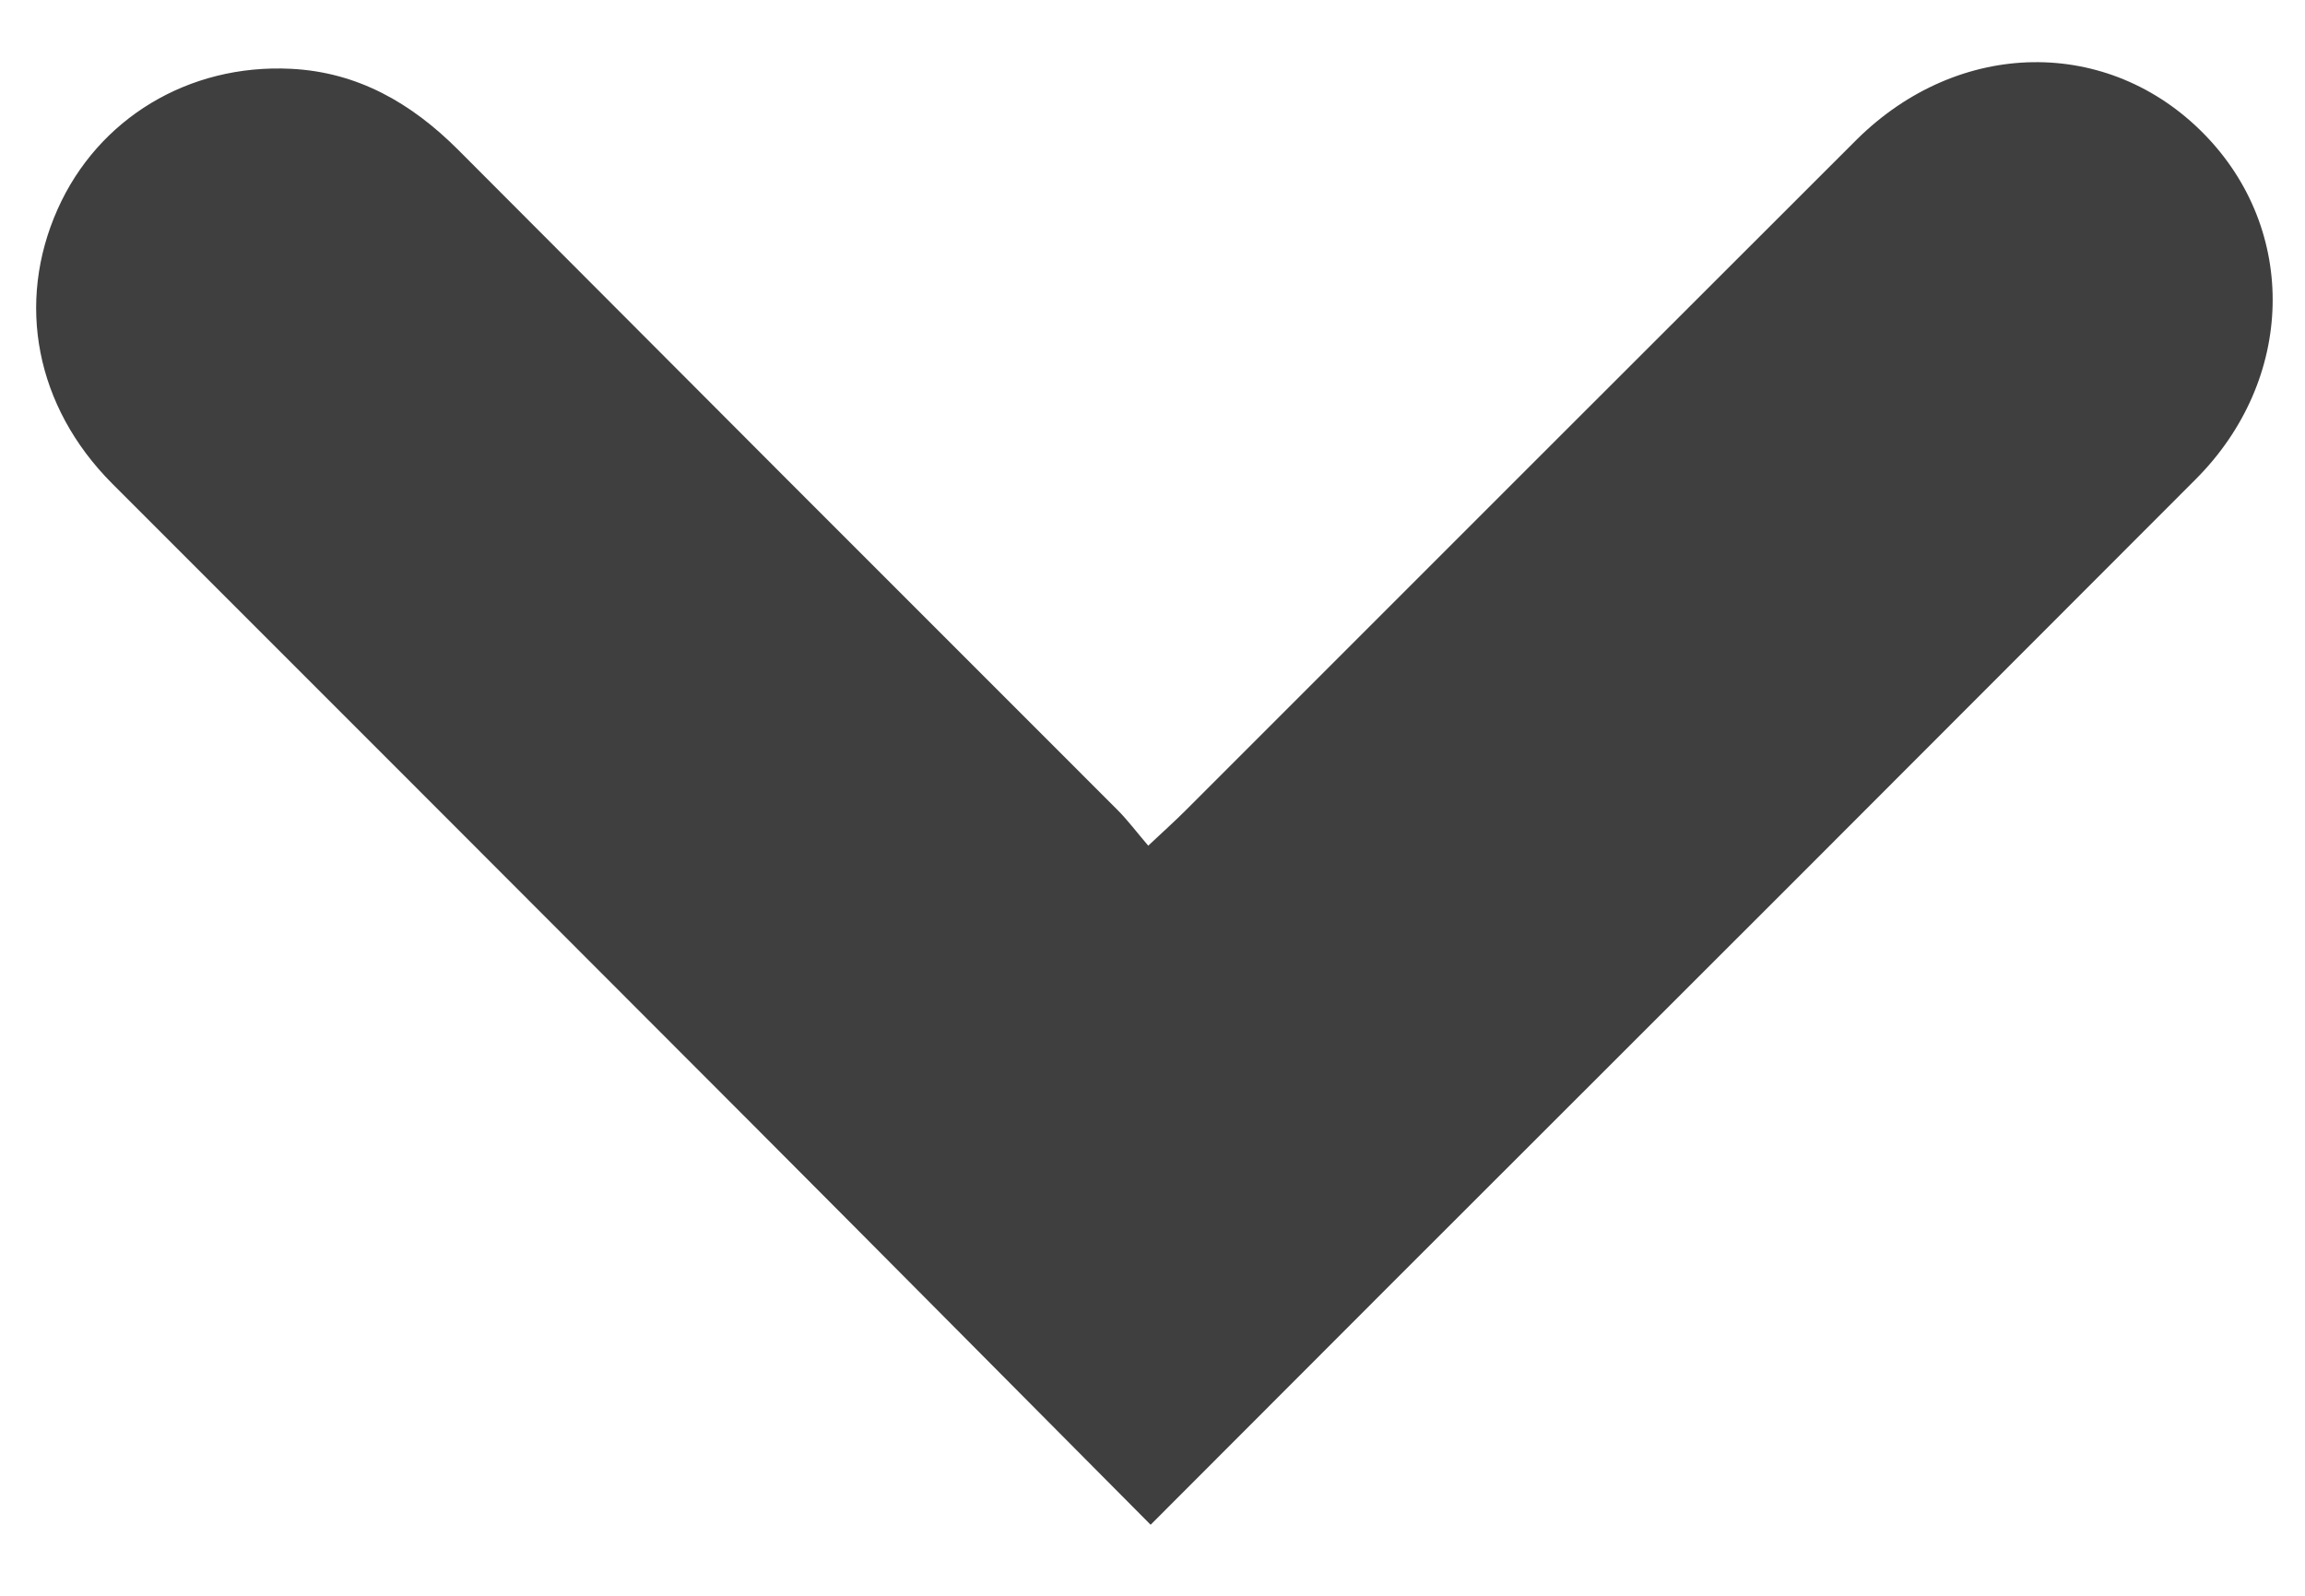 <?xml version="1.0" encoding="utf-8"?>
<svg xmlns="http://www.w3.org/2000/svg" id="Layer_1" data-name="Layer 1" viewBox="0 0 800 554">
  <defs>
    <style>.cls-1{fill:#3f3f3f;}</style>
  </defs>
  <title>Arrow</title>
  <g id="HS10sp.tif">
    <path class="cls-1" d="M399.35,529.19c-46.62-46.89-92.12-92.81-137.79-138.57Q150.29,279.15,38.9,167.8C12.32,141.12,5.51,105.08,20,72.6c14-31.39,45.37-50.5,81-48.72,23.15,1.15,41.79,11.88,58,28.1q114.24,114.62,228.73,229c3.68,3.68,6.82,7.9,10.79,12.53,5.32-5,9.16-8.44,12.8-12.07Q527.72,165,644.25,48.6C679.9,13.16,731.83,12.68,765,46.54c32.71,33.38,31.62,85.18-2.93,119.79Q622.88,305.8,483.44,445C456,472.49,428.55,500,399.35,529.19Z"/>
  </g>
</svg>